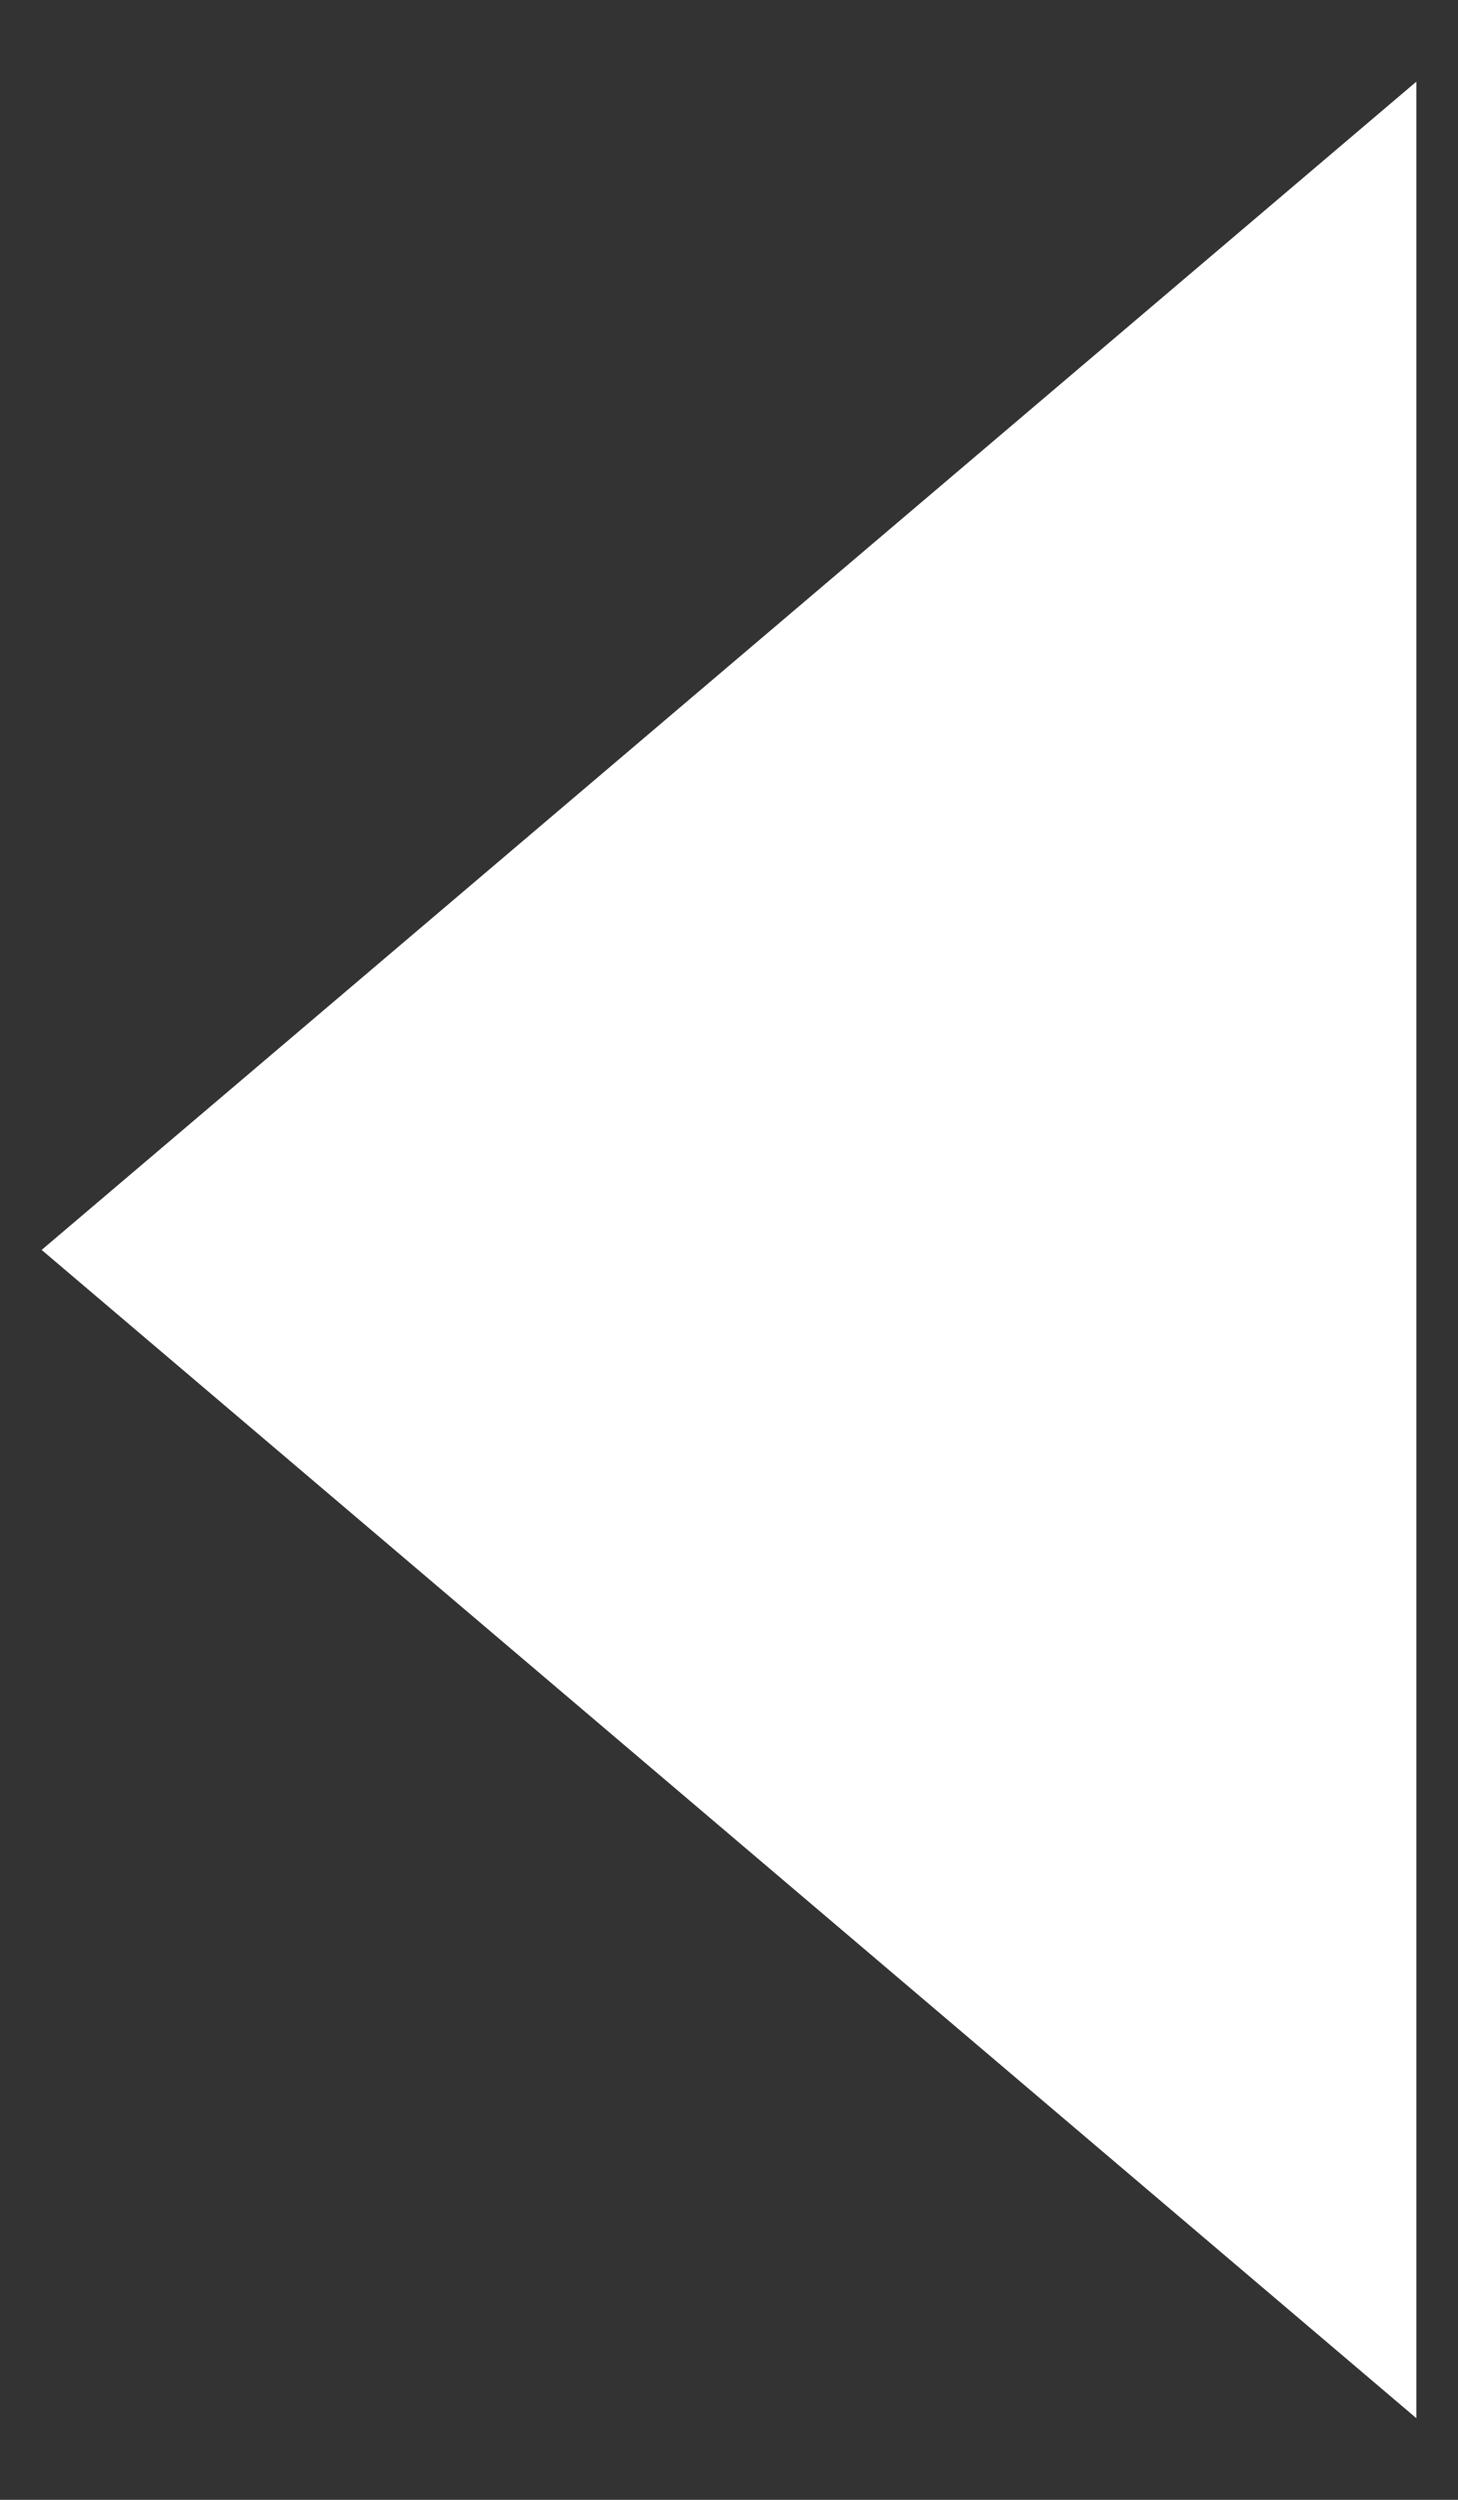 <?xml version="1.0" encoding="UTF-8" standalone="no"?>
<!DOCTYPE svg PUBLIC "-//W3C//DTD SVG 1.1//EN" "http://www.w3.org/Graphics/SVG/1.1/DTD/svg11.dtd">
<svg width="100%" height="100%" viewBox="0 0 7 12" version="1.1" xmlns="http://www.w3.org/2000/svg" xmlns:xlink="http://www.w3.org/1999/xlink" xml:space="preserve" xmlns:serif="http://www.serif.com/" style="fill-rule:evenodd;clip-rule:evenodd;stroke-linejoin:round;stroke-miterlimit:2;">
    <rect x="0" y="0" width="7" height="12" fill="#333333" stroke="none"/>
    <g id="Pfeil" transform="matrix(1,0,0,1,-1557.8,-882.382)">
        <path d="M1564.6,893.99L1558,888.382L1564.6,882.774L1564.6,893.99Z" style="fill:white;"/>
    </g>
</svg>
